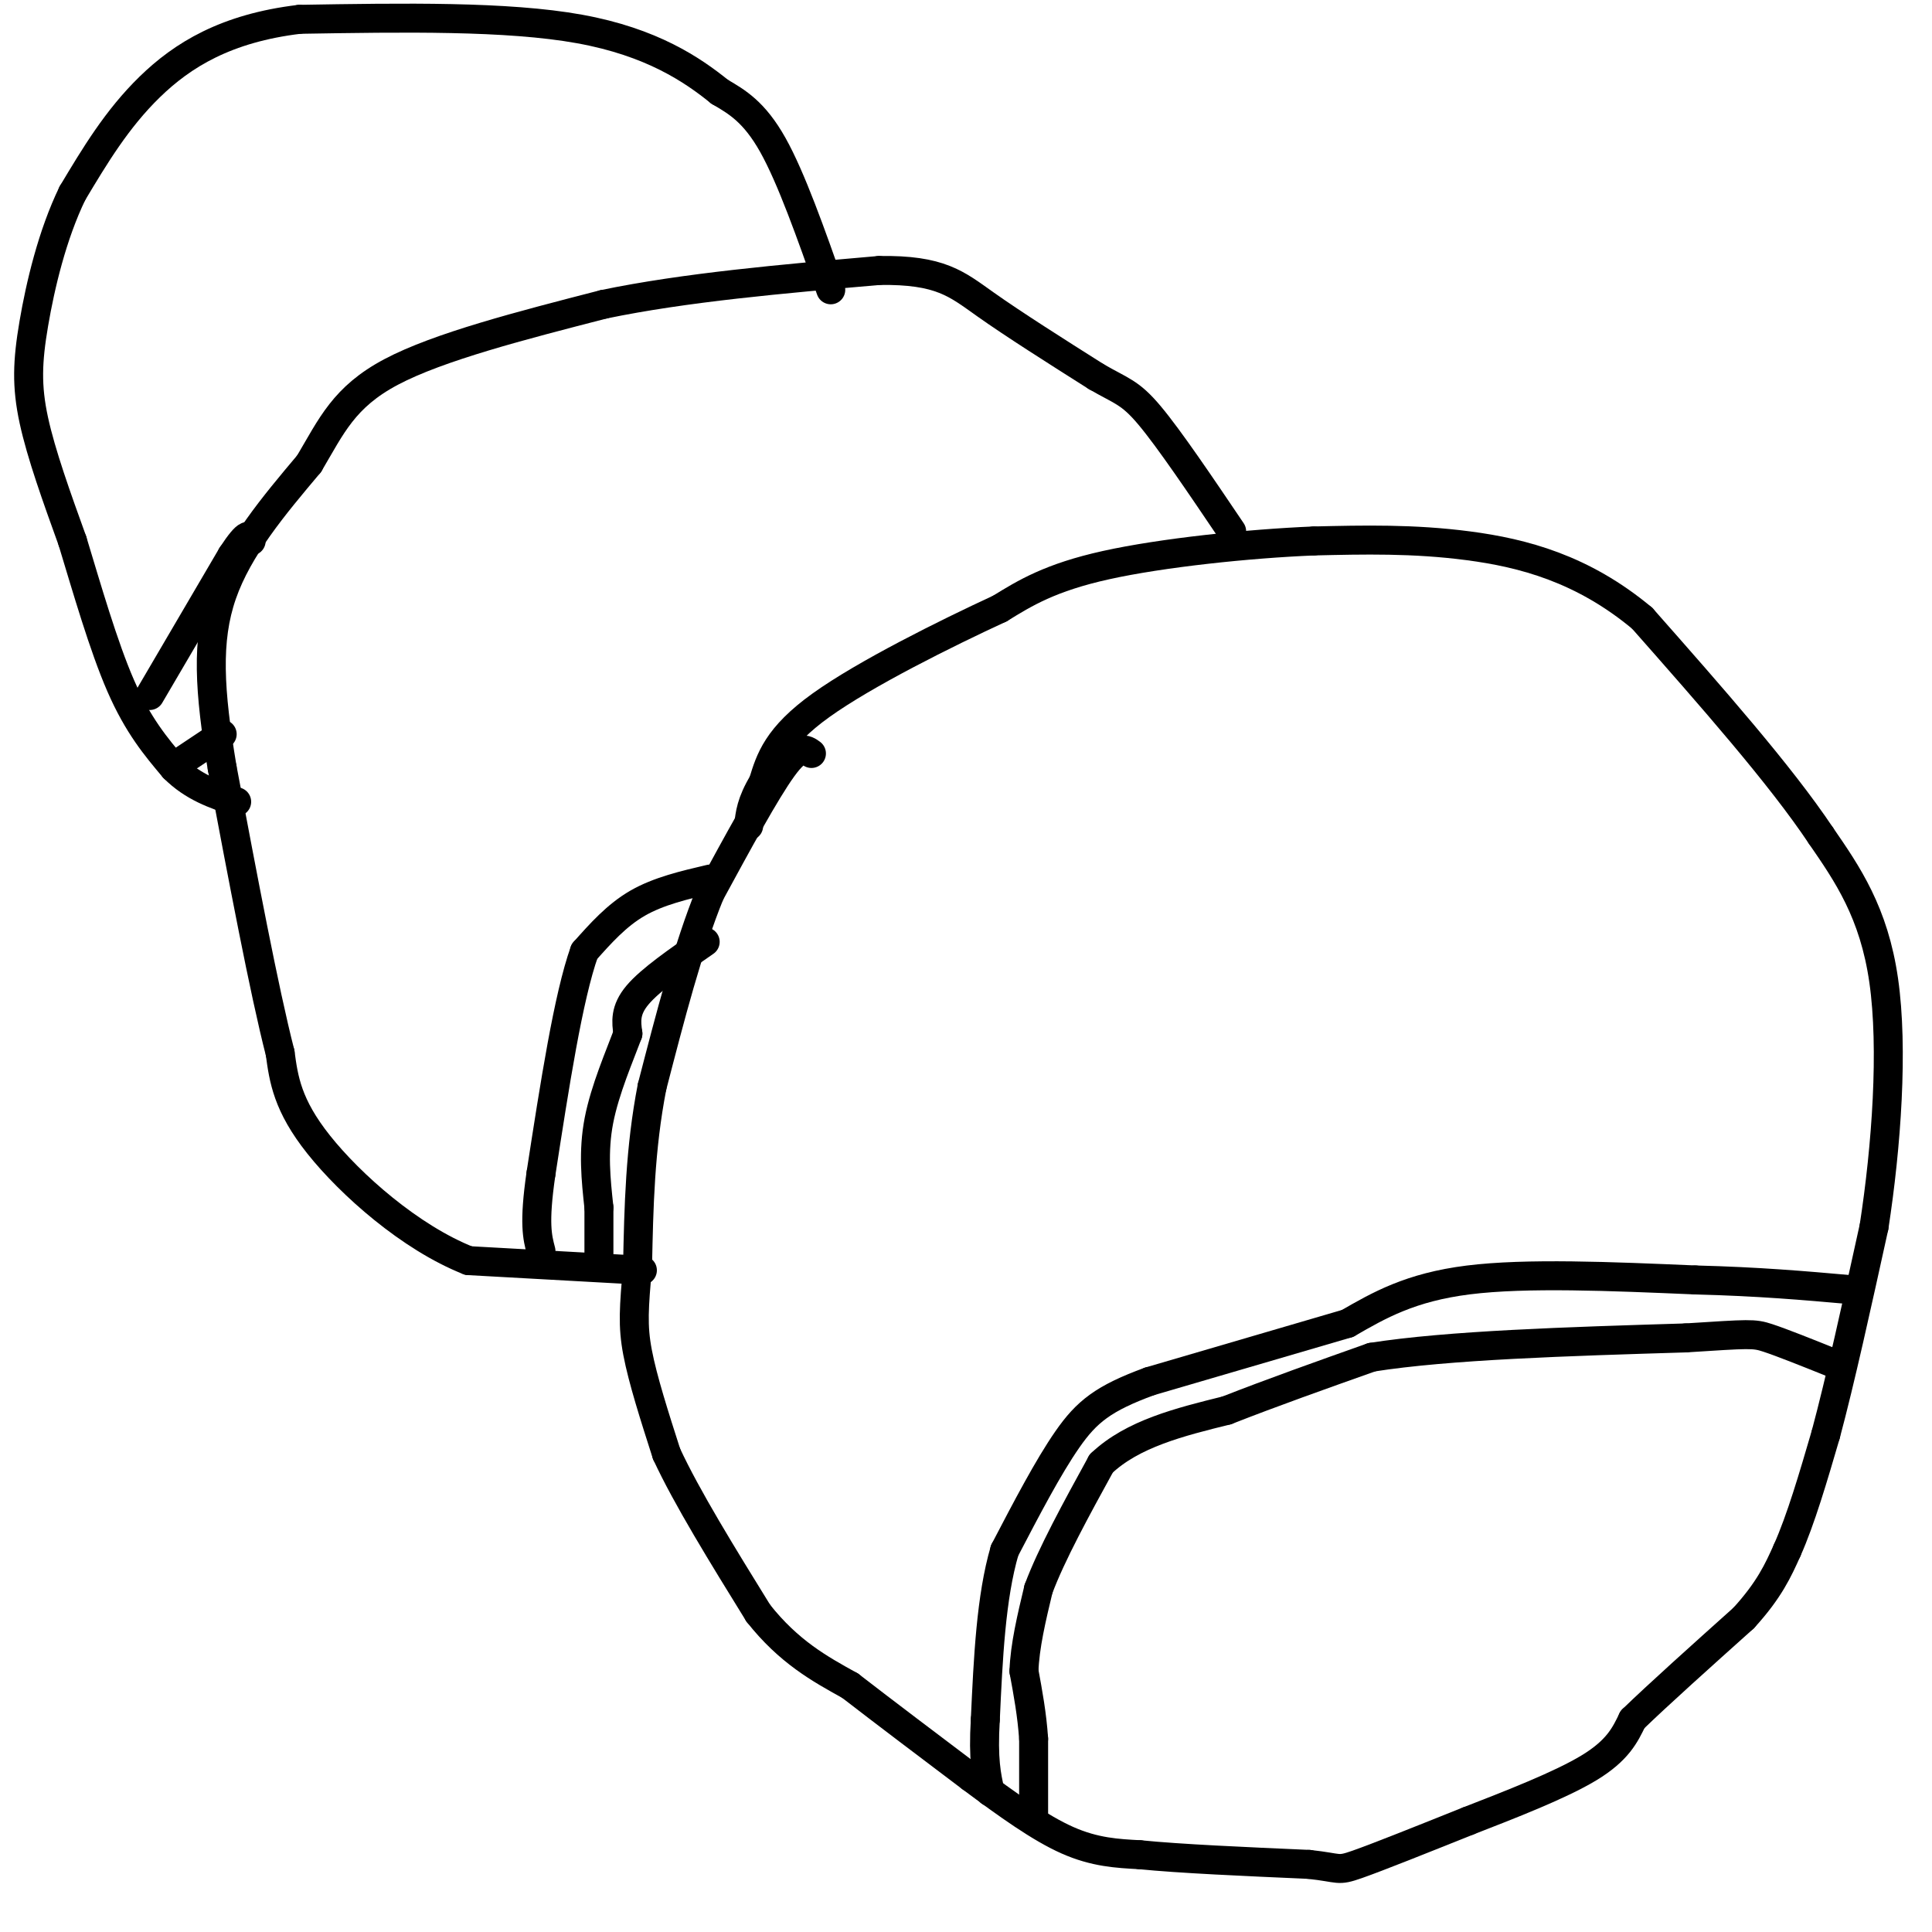 <svg viewBox='0 0 400 400' version='1.1' xmlns='http://www.w3.org/2000/svg' xmlns:xlink='http://www.w3.org/1999/xlink'><g fill='none' stroke='#000000' stroke-width='6' stroke-linecap='round' stroke-linejoin='round'><path d='M168,156c-1.250,-0.917 -2.500,-1.833 -6,3c-3.500,4.833 -9.250,15.417 -15,26'/><path d='M147,185c-4.500,11.000 -8.250,25.500 -12,40'/><path d='M135,225c-2.500,12.833 -2.750,24.917 -3,37'/><path d='M132,262c-0.733,8.822 -1.067,12.378 0,18c1.067,5.622 3.533,13.311 6,21'/><path d='M138,301c4.167,9.000 11.583,21.000 19,33'/><path d='M157,334c6.333,8.000 12.667,11.500 19,15'/><path d='M176,349c7.333,5.667 16.167,12.333 25,19'/><path d='M201,368c7.667,5.711 14.333,10.489 20,13c5.667,2.511 10.333,2.756 15,3'/><path d='M236,384c8.333,0.833 21.667,1.417 35,2'/><path d='M271,386c6.644,0.711 5.756,1.489 10,0c4.244,-1.489 13.622,-5.244 23,-9'/><path d='M304,377c8.733,-3.400 19.067,-7.400 25,-11c5.933,-3.600 7.467,-6.800 9,-10'/><path d='M338,356c5.333,-5.167 14.167,-13.083 23,-21'/><path d='M361,335c5.333,-5.833 7.167,-9.917 9,-14'/><path d='M370,321c2.833,-6.333 5.417,-15.167 8,-24'/><path d='M378,297c3.000,-11.167 6.500,-27.083 10,-43'/><path d='M388,254c2.578,-16.689 4.022,-36.911 2,-51c-2.022,-14.089 -7.511,-22.044 -13,-30'/><path d='M377,173c-8.333,-12.500 -22.667,-28.750 -37,-45'/><path d='M340,128c-12.333,-10.289 -24.667,-13.511 -36,-15c-11.333,-1.489 -21.667,-1.244 -32,-1'/><path d='M272,112c-13.556,0.556 -31.444,2.444 -43,5c-11.556,2.556 -16.778,5.778 -22,9'/><path d='M207,126c-11.111,5.133 -27.889,13.467 -37,20c-9.111,6.533 -10.556,11.267 -12,16'/><path d='M158,162c-2.500,4.167 -2.750,6.583 -3,9'/><path d='M133,263c0.000,0.000 -36.000,-2.000 -36,-2'/><path d='M97,261c-12.133,-4.800 -24.467,-15.800 -31,-24c-6.533,-8.200 -7.267,-13.600 -8,-19'/><path d='M58,218c-3.333,-13.000 -7.667,-36.000 -12,-59'/><path d='M46,159c-2.667,-15.978 -3.333,-26.422 0,-36c3.333,-9.578 10.667,-18.289 18,-27'/><path d='M64,96c4.622,-7.800 7.178,-13.800 17,-19c9.822,-5.200 26.911,-9.600 44,-14'/><path d='M125,63c16.833,-3.500 36.917,-5.250 57,-7'/><path d='M182,56c12.733,-0.200 16.067,2.800 22,7c5.933,4.200 14.467,9.600 23,15'/><path d='M227,78c5.267,3.044 6.933,3.156 11,8c4.067,4.844 10.533,14.422 17,24'/><path d='M172,60c-4.083,-11.583 -8.167,-23.167 -12,-30c-3.833,-6.833 -7.417,-8.917 -11,-11'/><path d='M149,19c-5.578,-4.511 -14.022,-10.289 -29,-13c-14.978,-2.711 -36.489,-2.356 -58,-2'/><path d='M62,4c-15.200,1.822 -24.200,7.378 -31,14c-6.800,6.622 -11.400,14.311 -16,22'/><path d='M15,40c-4.190,8.619 -6.667,19.167 -8,27c-1.333,7.833 -1.524,12.952 0,20c1.524,7.048 4.762,16.024 8,25'/><path d='M15,112c2.978,9.800 6.422,21.800 10,30c3.578,8.200 7.289,12.600 11,17'/><path d='M36,159c4.000,4.000 8.500,5.500 13,7'/><path d='M279,274c0.000,0.000 -41.000,12.000 -41,12'/><path d='M238,286c-9.578,3.511 -13.022,6.289 -17,12c-3.978,5.711 -8.489,14.356 -13,23'/><path d='M208,321c-2.833,9.667 -3.417,22.333 -4,35'/><path d='M204,356c-0.500,8.333 0.250,11.667 1,15'/><path d='M214,376c0.000,0.000 0.000,-16.000 0,-16'/><path d='M214,360c-0.333,-5.000 -1.167,-9.500 -2,-14'/><path d='M212,346c0.167,-5.167 1.583,-11.083 3,-17'/><path d='M215,329c2.667,-7.167 7.833,-16.583 13,-26'/><path d='M228,303c6.500,-6.167 16.250,-8.583 26,-11'/><path d='M254,292c9.333,-3.667 19.667,-7.333 30,-11'/><path d='M284,281c15.833,-2.500 40.417,-3.250 65,-4'/><path d='M349,277c13.311,-0.844 14.089,-0.956 17,0c2.911,0.956 7.956,2.978 13,5'/><path d='M279,274c6.500,-3.750 13.000,-7.500 25,-9c12.000,-1.500 29.500,-0.750 47,0'/><path d='M351,265c13.167,0.333 22.583,1.167 32,2'/><path d='M147,182c-5.333,1.250 -10.667,2.500 -15,5c-4.333,2.500 -7.667,6.250 -11,10'/><path d='M121,197c-3.333,9.333 -6.167,27.667 -9,46'/><path d='M112,243c-1.500,10.333 -0.750,13.167 0,16'/><path d='M146,195c-5.667,3.917 -11.333,7.833 -14,11c-2.667,3.167 -2.333,5.583 -2,8'/><path d='M130,214c-1.644,4.444 -4.756,11.556 -6,18c-1.244,6.444 -0.622,12.222 0,18'/><path d='M124,250c0.000,4.667 0.000,7.333 0,10'/><path d='M31,144c0.000,0.000 17.000,-29.000 17,-29'/><path d='M48,115c3.500,-5.333 3.750,-4.167 4,-3'/><path d='M37,158c0.000,0.000 9.000,-6.000 9,-6'/></g>
</svg>